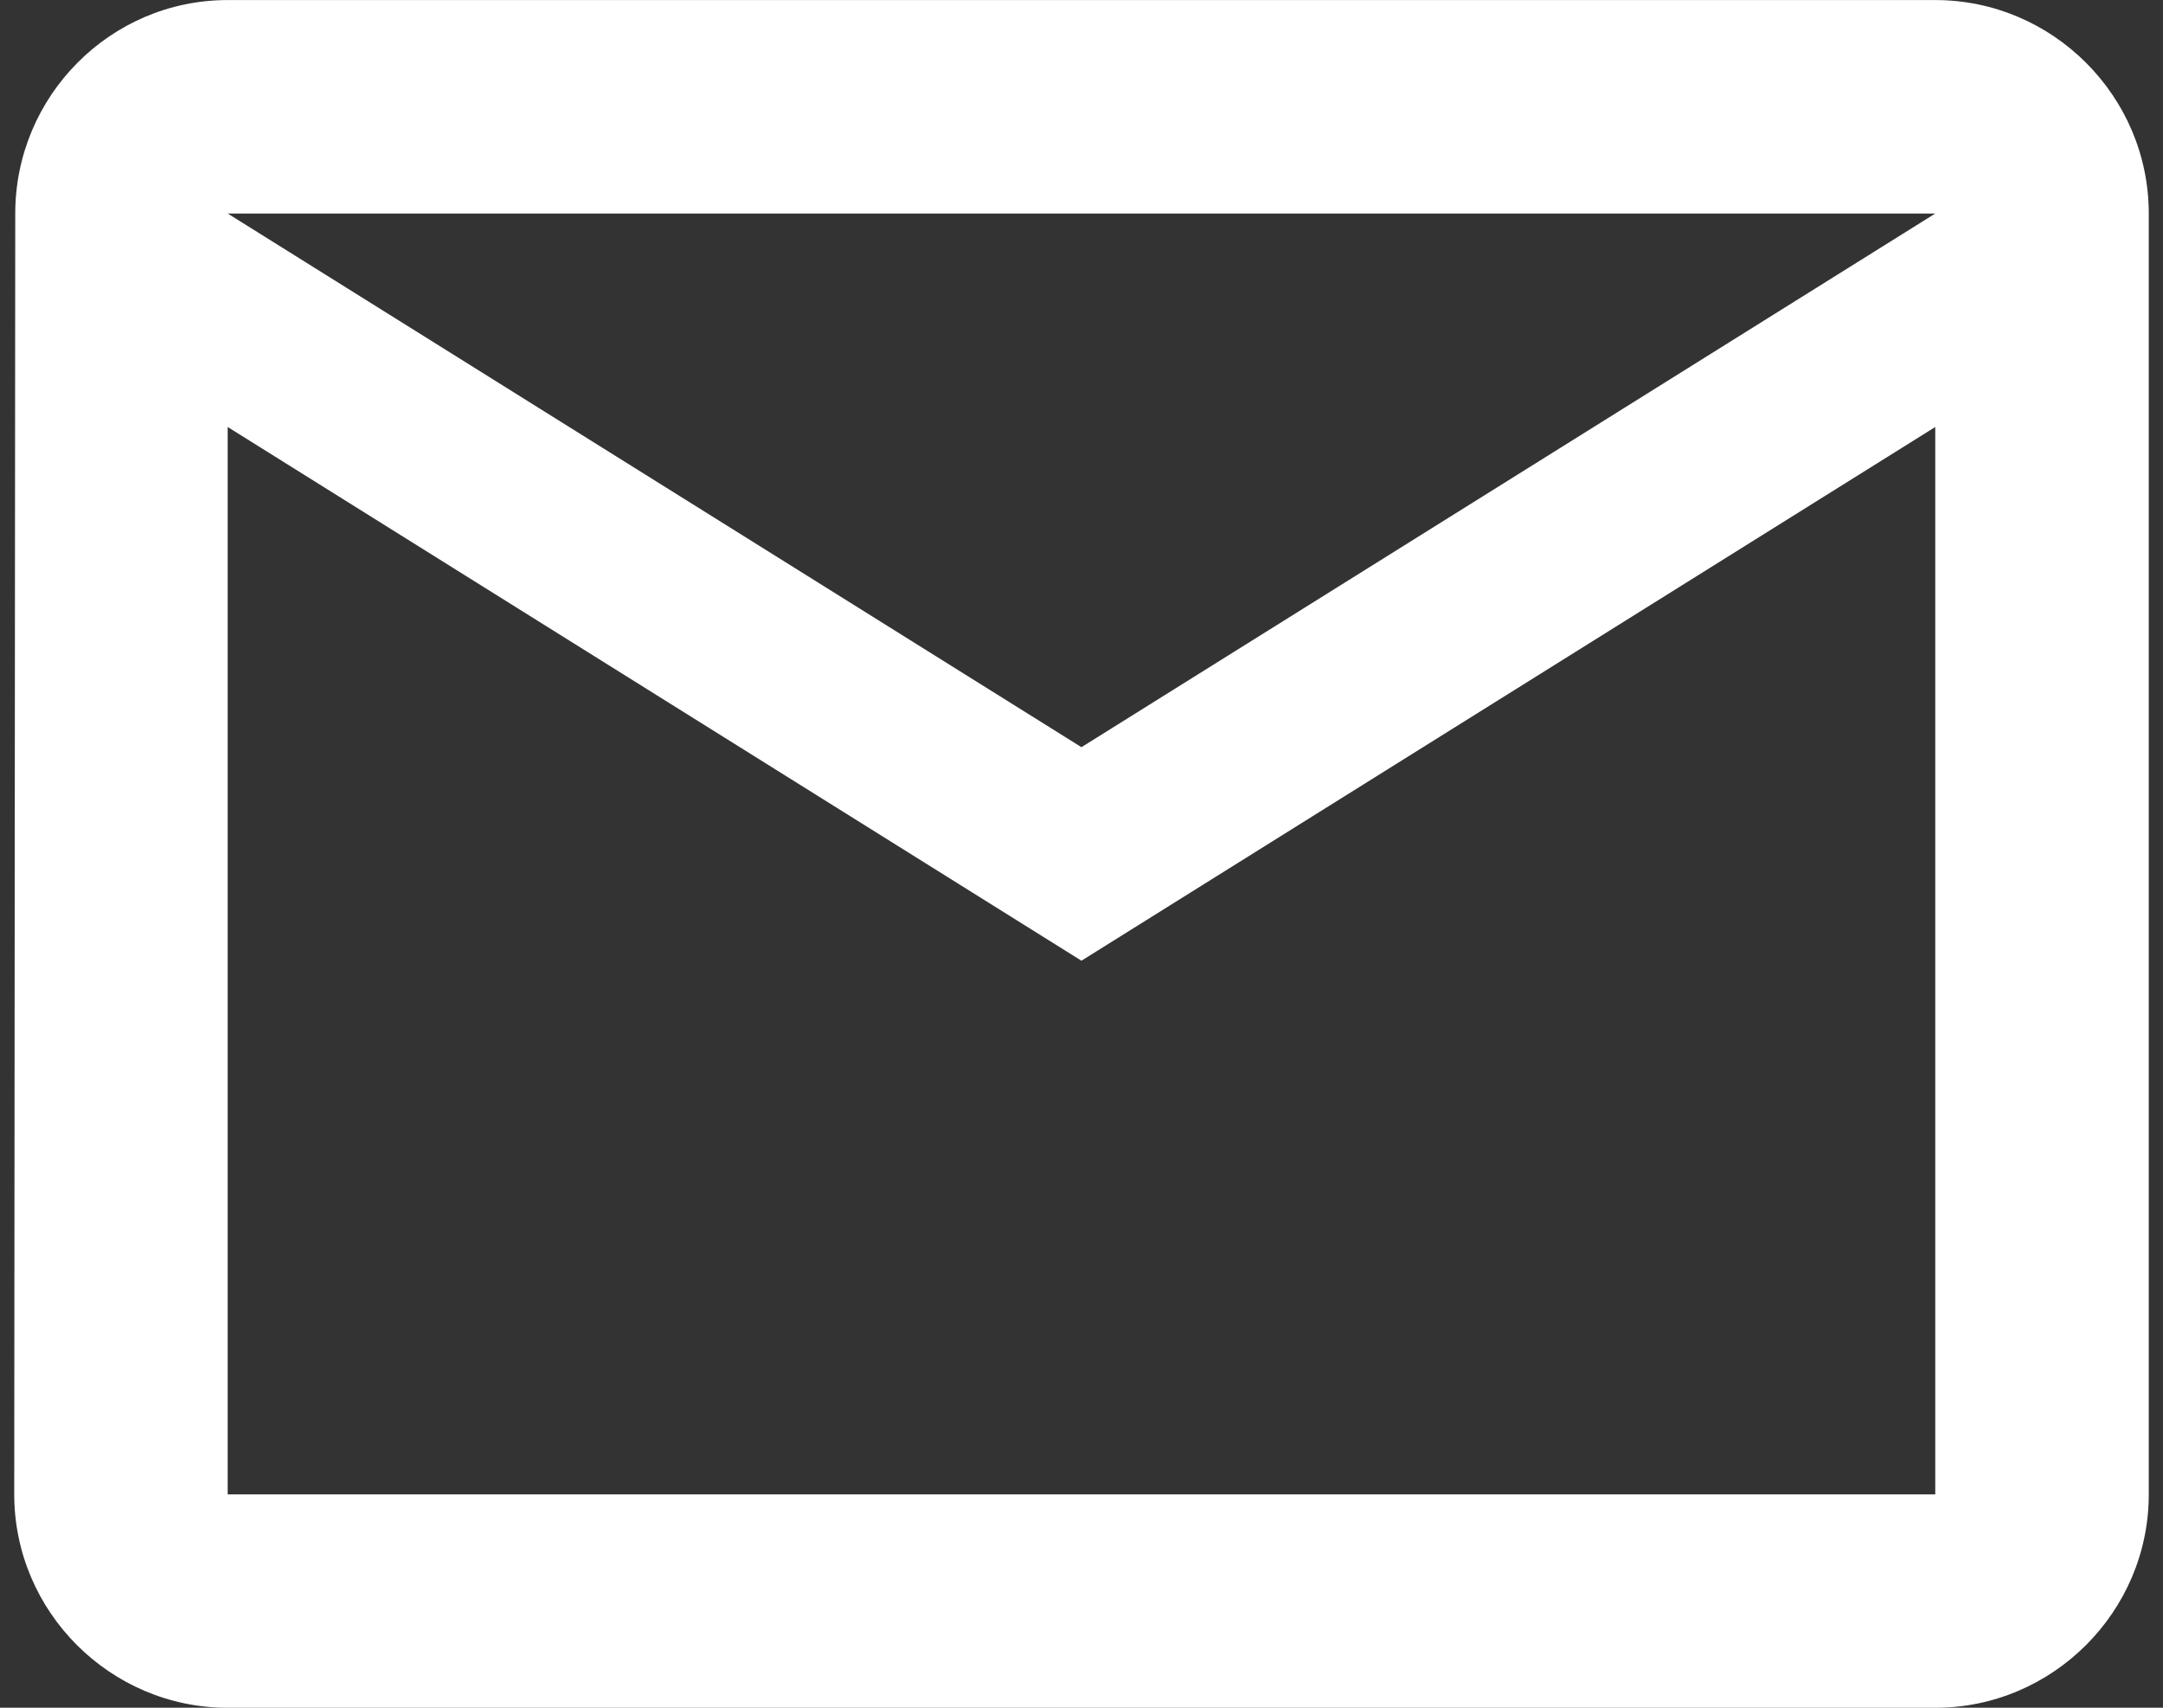 <?xml version="1.0" encoding="utf-8"?>

<!-- Generator: Adobe Illustrator 15.0.0, SVG Export Plug-In . SVG Version: 6.00 Build 0)  -->

<!DOCTYPE svg PUBLIC "-//W3C//DTD SVG 1.1//EN" "http://www.w3.org/Graphics/SVG/1.1/DTD/svg11.dtd">

<svg version="1.1" id="Layer_1" xmlns="http://www.w3.org/2000/svg" xmlns:xlink="http://www.w3.org/1999/xlink" x="0px" y="0px"

	 width="38px" height="30px" viewBox="-6.54 -3.112 38 30" enable-background="new -6.54 -3.112 38 30" xml:space="preserve">

<rect x="-6.54" y="-3.112" width="38" height="30" fill="#333333" stroke="none"/>

<path fill="none" d="M0-0.112h24v24H0V-0.112z"/>

<path fill="#FFFFFF" d="M27.459-3.111H-2.54c-2.062,0-3.732,1.688-3.732,3.75L-6.29,23.14c0,2.062,1.688,3.749,3.75,3.749h29.999

	c2.062,0,3.751-1.688,3.751-3.749V0.639C31.21-1.424,29.521-3.111,27.459-3.111z M27.459,23.14H-2.54V4.389l14.999,9.376l15-9.376

	V23.14z M12.459,10.014L-2.54,0.639h29.999L12.459,10.014z"/>

</svg>

